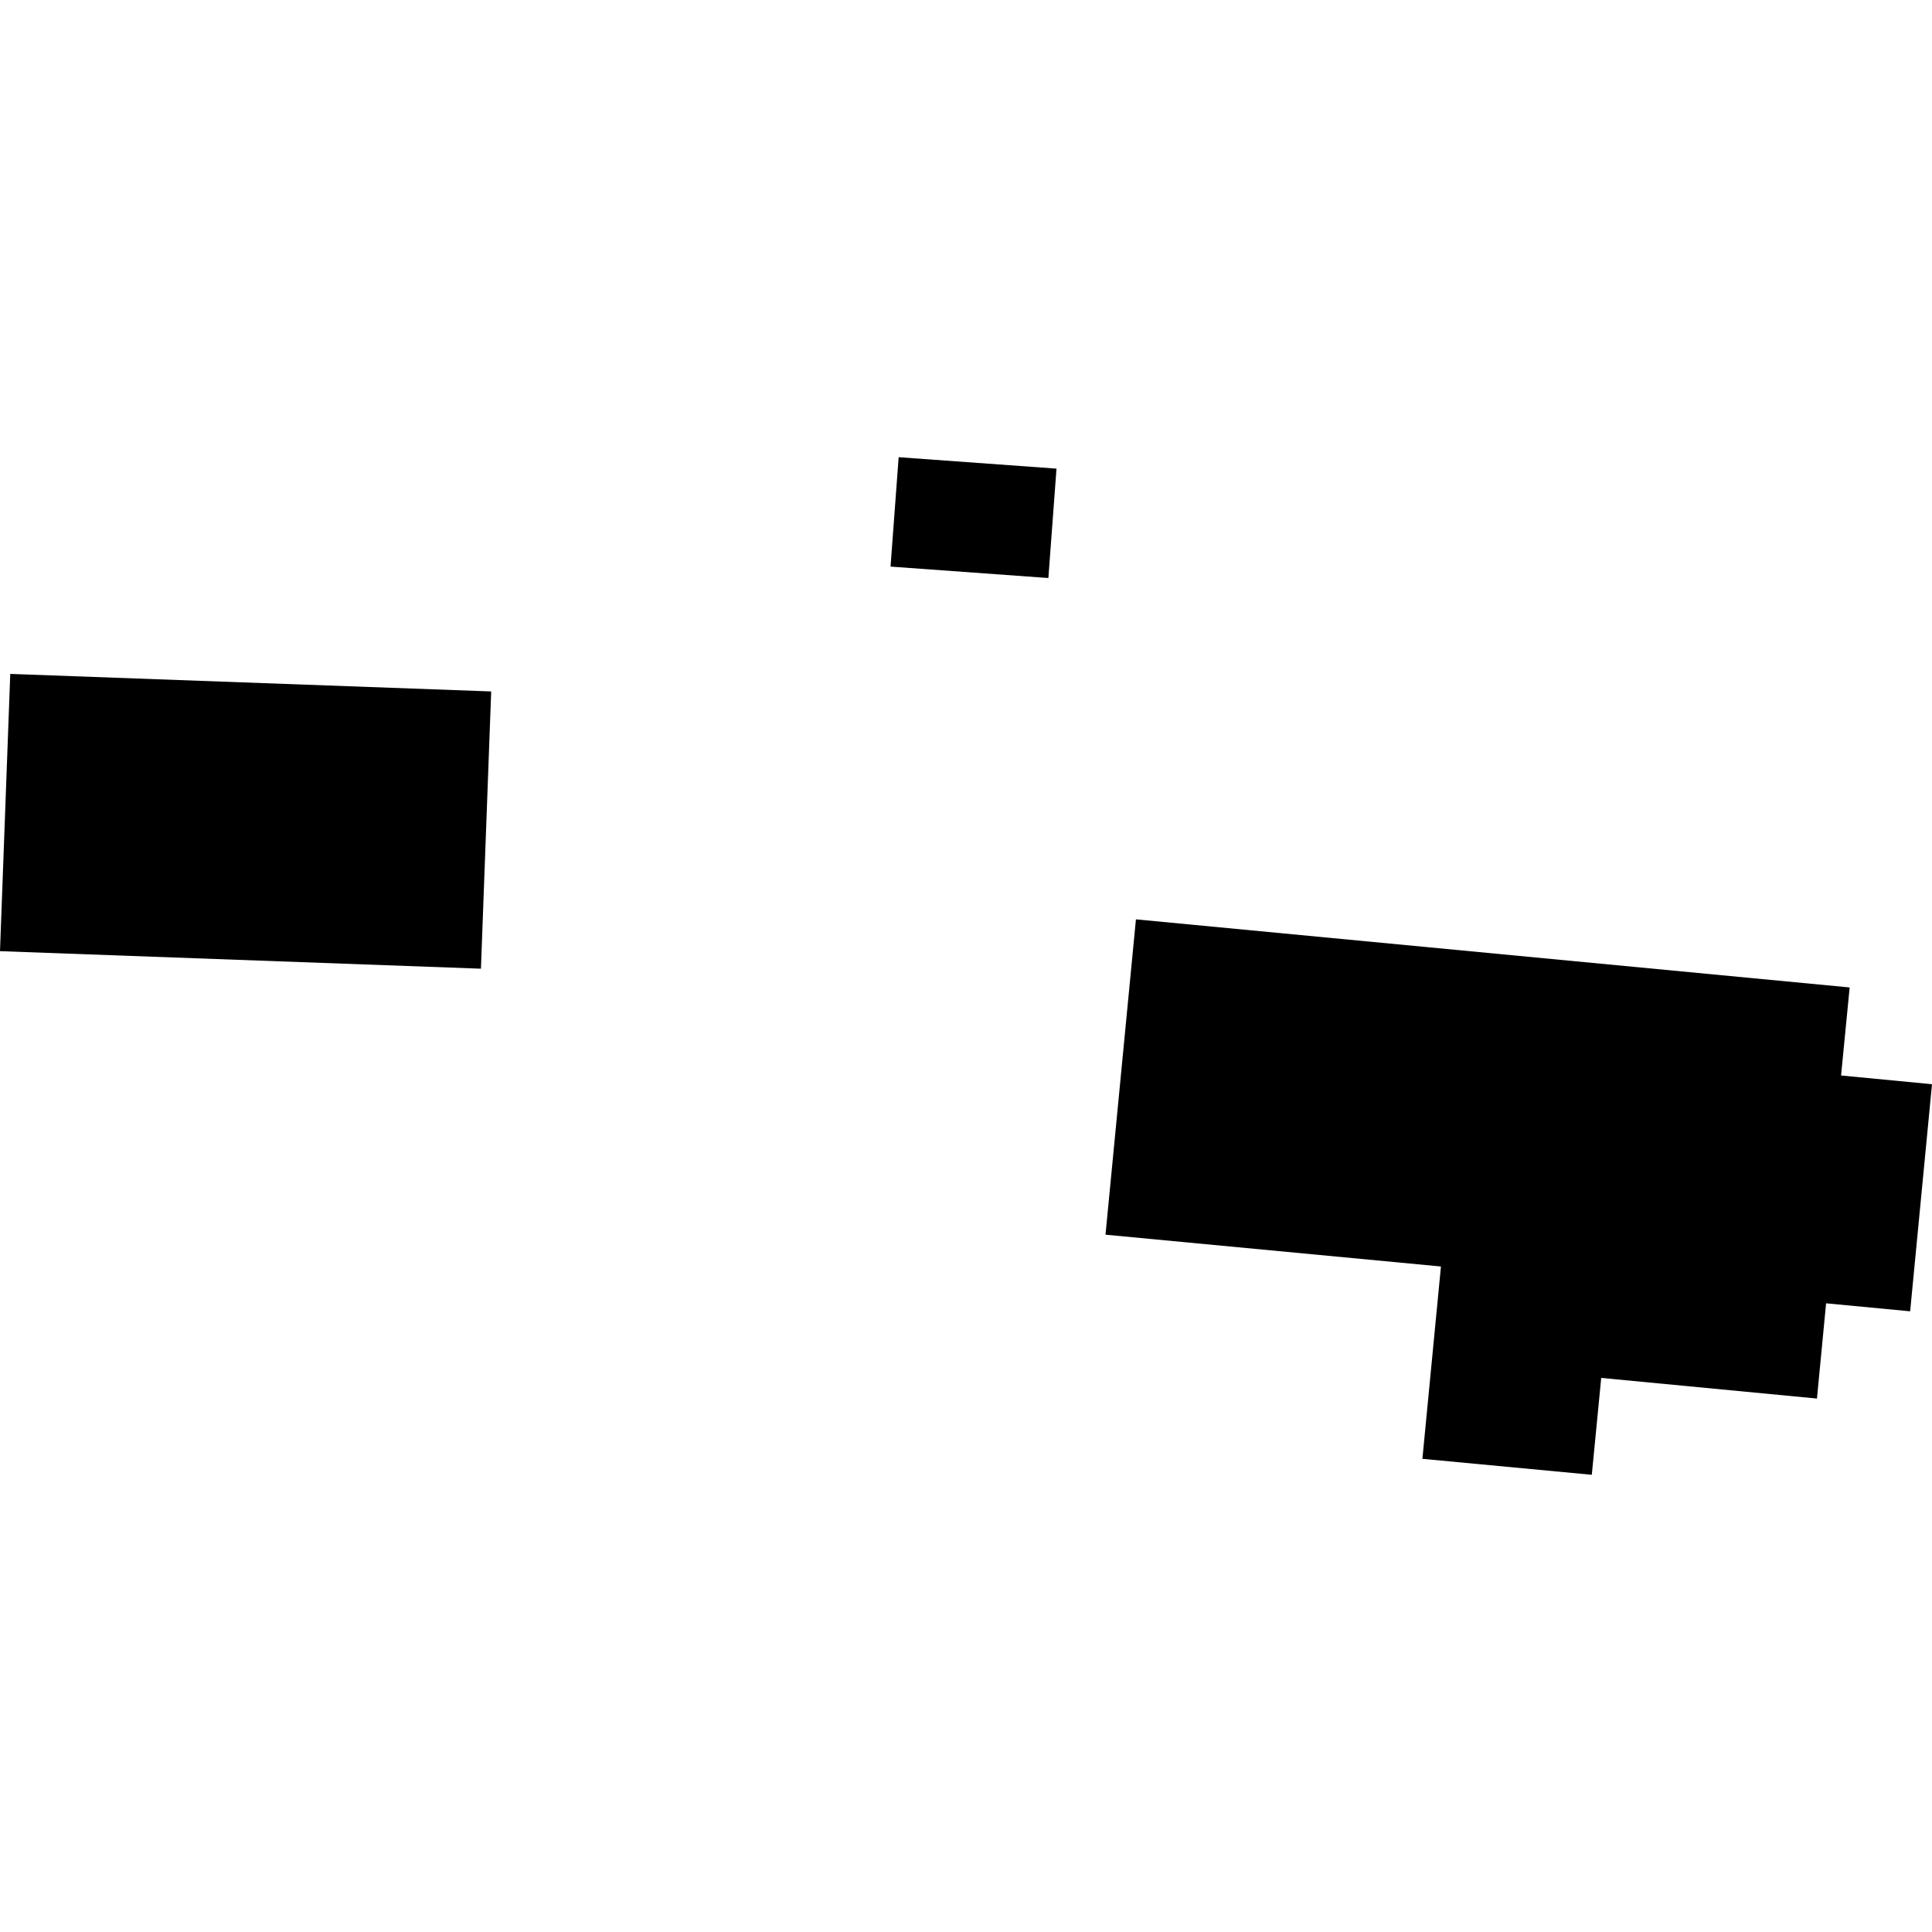 <?xml version="1.0" encoding="utf-8" standalone="no"?>
<!DOCTYPE svg PUBLIC "-//W3C//DTD SVG 1.1//EN"
  "http://www.w3.org/Graphics/SVG/1.1/DTD/svg11.dtd">
<!-- Created with matplotlib (https://matplotlib.org/) -->
<svg height="288pt" version="1.1" viewBox="0 0 288 288" width="288pt" xmlns="http://www.w3.org/2000/svg" xmlns:xlink="http://www.w3.org/1999/xlink">
 <defs>
  <style type="text/css">
*{stroke-linecap:butt;stroke-linejoin:round;}
  </style>
 </defs>
 <g id="figure_1">
  <g id="patch_1">
   <path d="M 0 288 
L 288 288 
L 288 0 
L 0 0 
z
" style="fill:none;opacity:0;"/>
  </g>
  <g id="axes_1">
   <g id="PatchCollection_1">
    <path clip-path="url(#p9e8cc2c755)" d="M 164.795 184.053 
L 169.332 137.046 
L 275.725 147.197 
L 274.445 160.322 
L 288 161.621 
L 284.743 195.474 
L 272.212 194.282 
L 270.852 208.479 
L 238.691 205.403 
L 237.287 219.846 
L 212.035 217.464 
L 214.799 188.794 
L 164.795 184.053 
"/>
    <path clip-path="url(#p9e8cc2c755)" d="M 0 141.788 
L 1.529 100.459 
L 73.221 103.072 
L 71.692 144.401 
L 0 141.788 
"/>
    <path clip-path="url(#p9e8cc2c755)" d="M 132.751 84.462 
L 156.28 86.165 
L 157.49 69.857 
L 133.961 68.154 
L 132.751 84.462 
"/>
   </g>
  </g>
 </g>
 <defs>
  <clipPath id="p9e8cc2c755">
   <rect height="151.692" width="288" x="0" y="68.154"/>
  </clipPath>
 </defs>
</svg>
